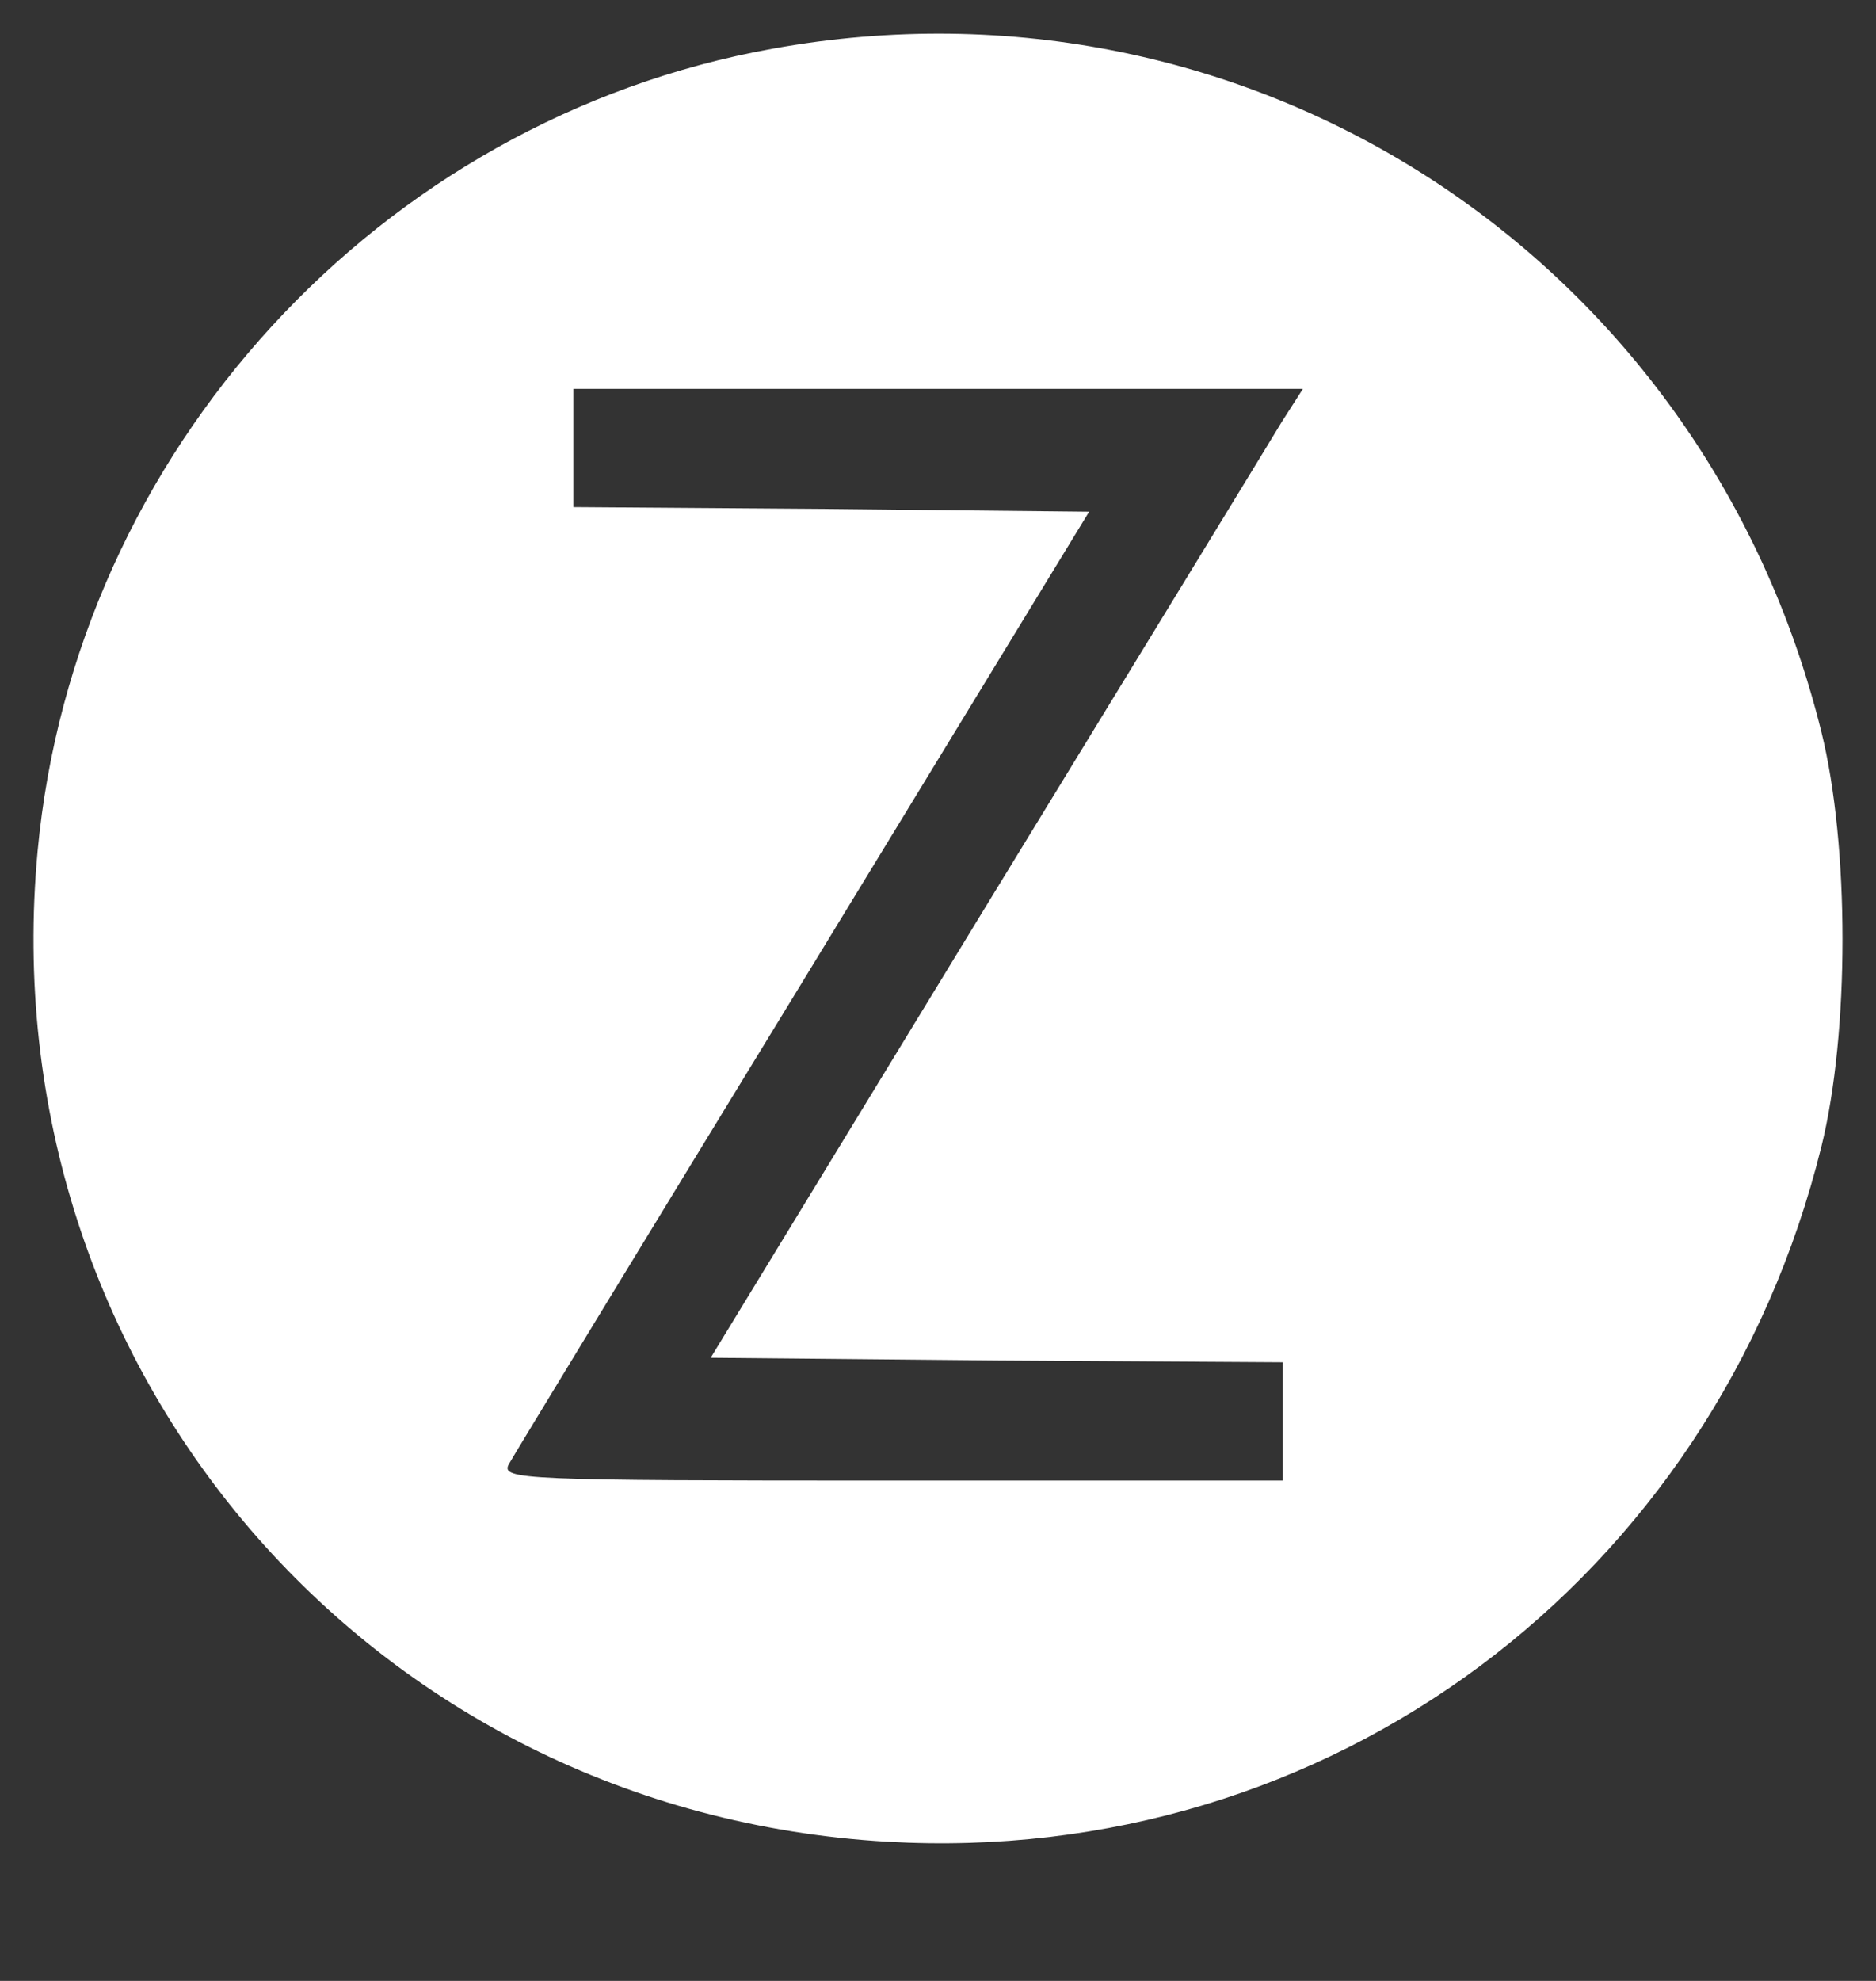 <svg width="18" height="19" viewBox="0 0 18 19" fill="none" xmlns="http://www.w3.org/2000/svg">
<rect x="0" y="0" width="18" height="19" fill="#333333" stroke="none"/>
<g clip-path="url(#clip0_151_48)">
<path d="M7.413 0.467C3.634 1.147 0.719 4.332 0.361 8.163C-0.102 13.128 3.546 17.377 8.512 17.665C12.745 17.909 16.446 15.161 17.476 10.998C17.746 9.908 17.746 8.11 17.476 7.02C16.35 2.465 11.995 -0.362 7.413 0.467ZM12.3 4.044C12.195 4.219 10.921 6.304 9.464 8.686L6.819 13.023L9.568 13.049L12.309 13.066V13.634V14.201H8.556C5.004 14.201 4.803 14.192 4.882 14.044C4.925 13.965 6.2 11.871 7.709 9.402L10.45 4.908L7.971 4.882L5.501 4.864V4.297V3.73H9.001H12.501L12.3 4.044Z" fill="white"/>
</g>
<defs>
<clipPath id="clip0_151_48">
<rect width="18" height="18" fill="white" transform="translate(0 0.001)"/>
</clipPath>
</defs>
</svg>
